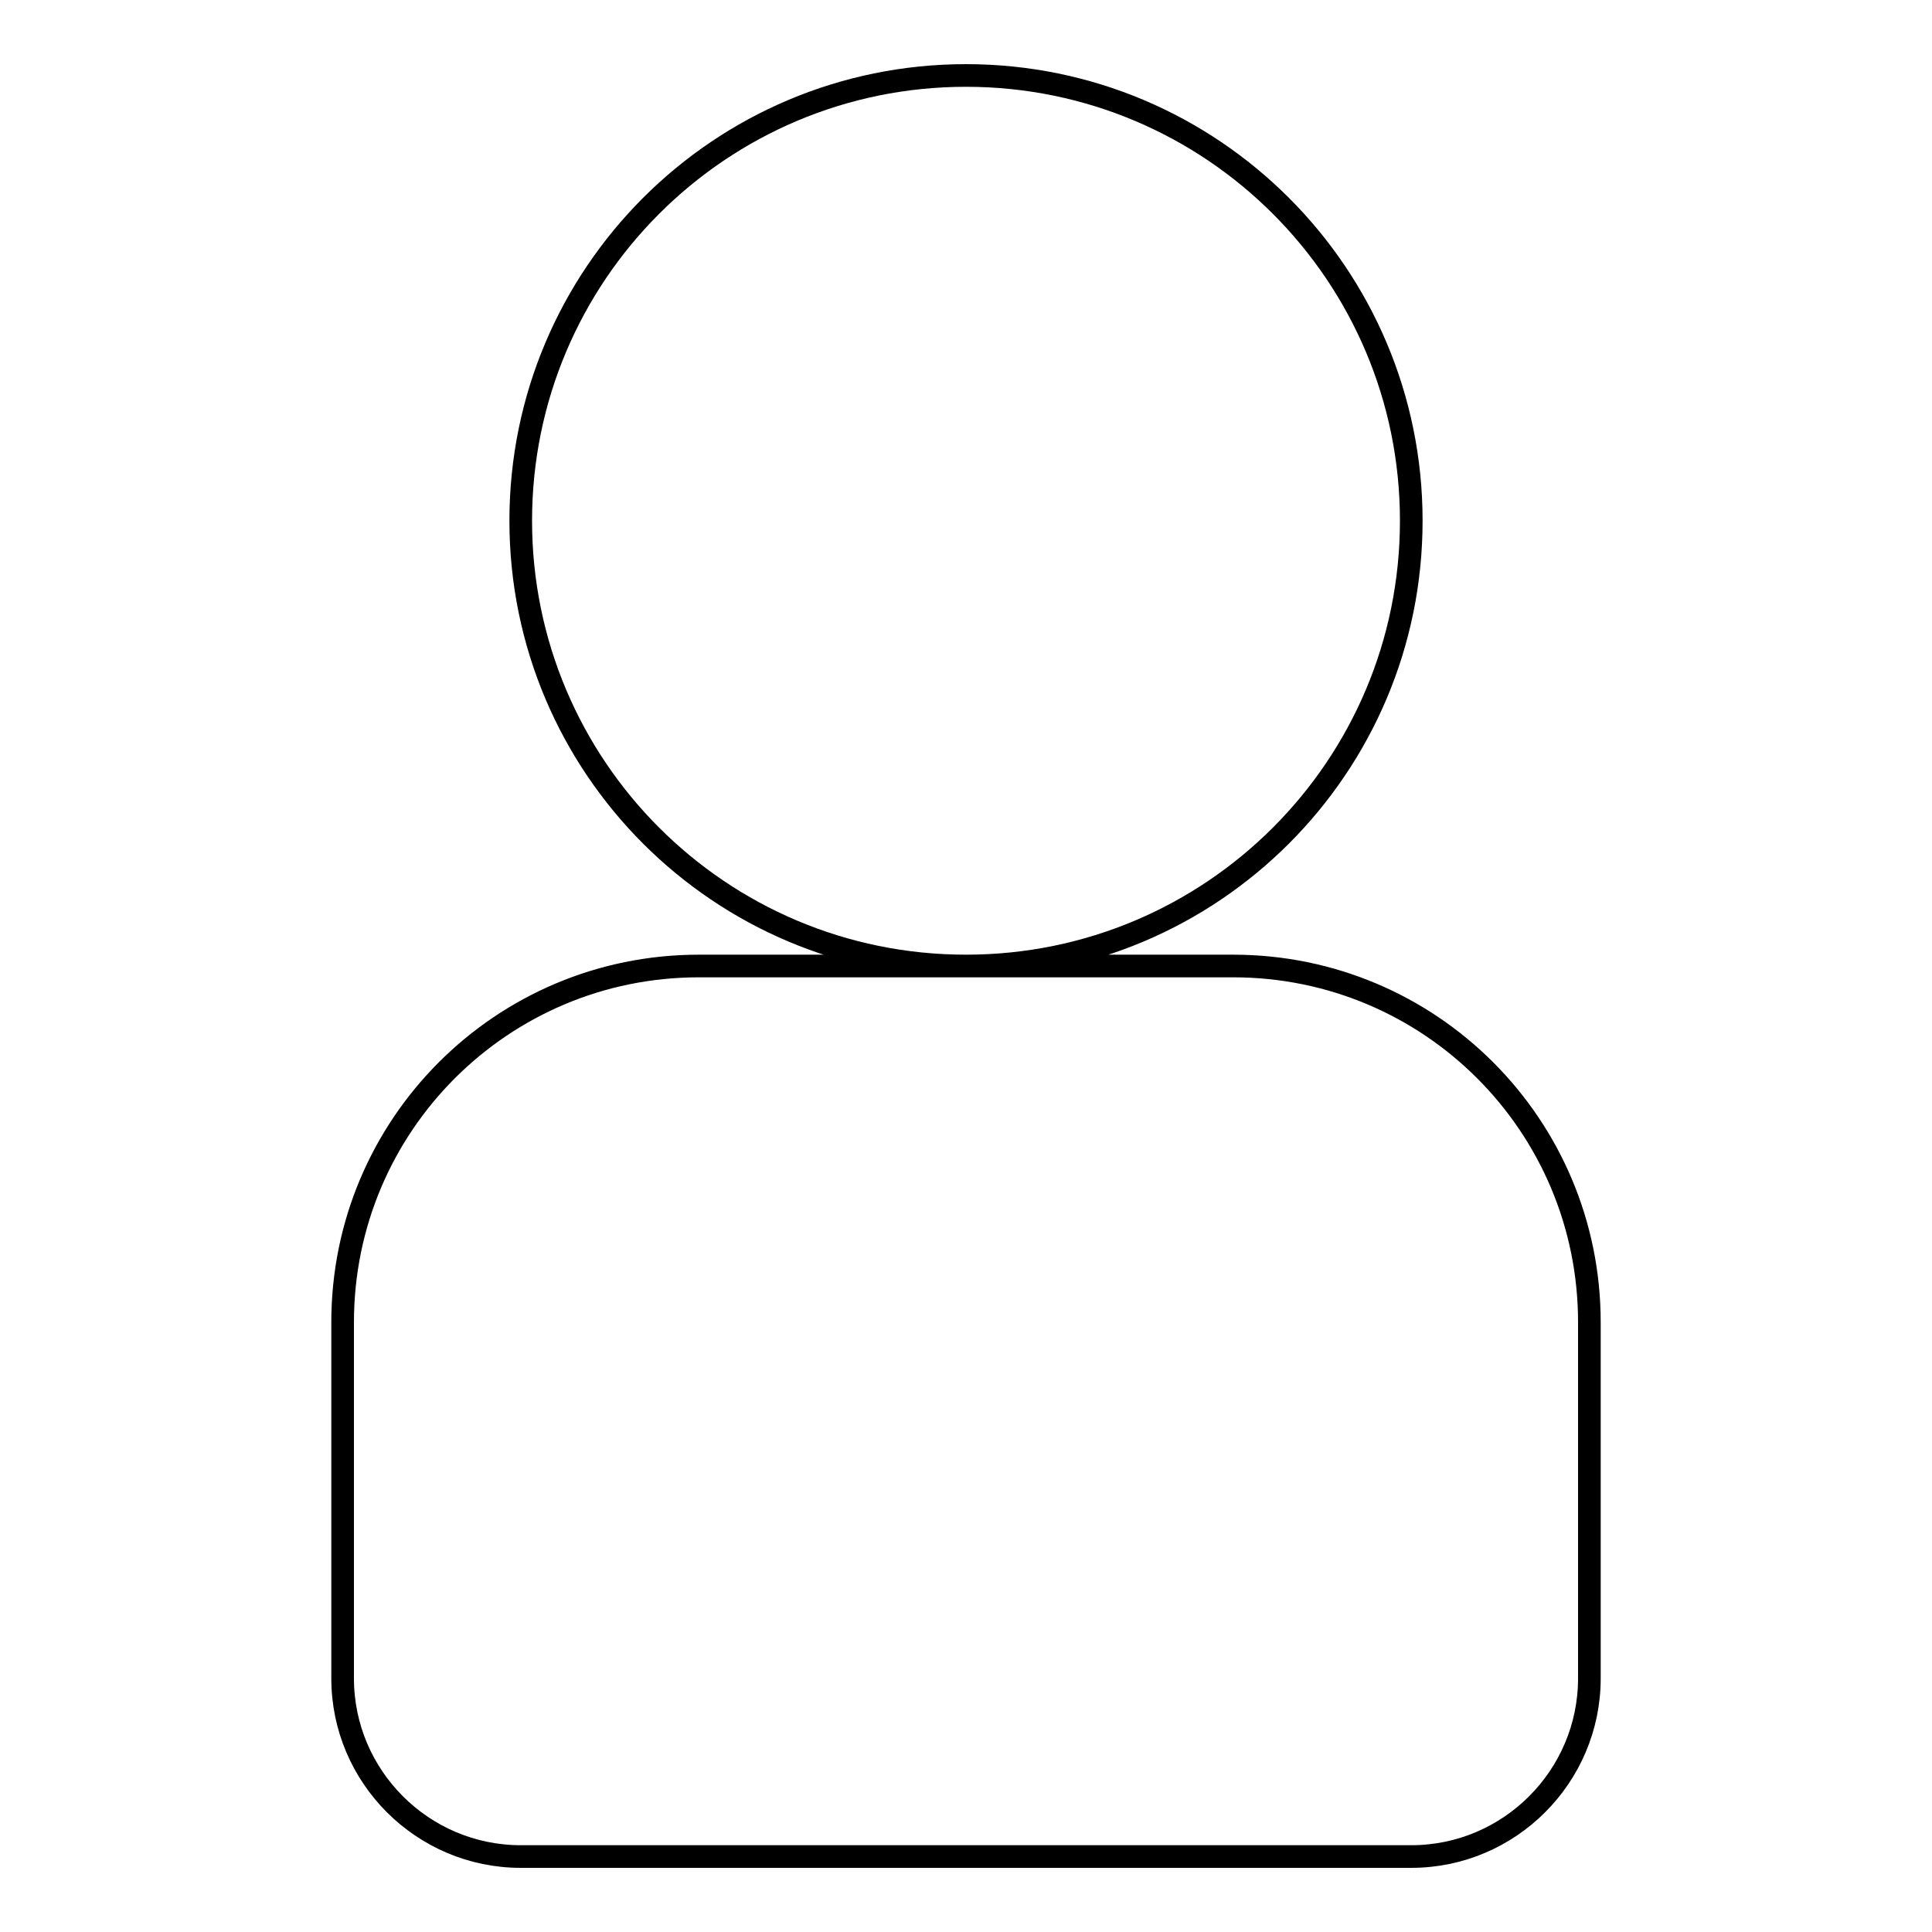 <?xml version="1.0" encoding="utf-8"?>
<!-- Svg Vector Icons : http://www.onlinewebfonts.com/icon -->
<!DOCTYPE svg PUBLIC "-//W3C//DTD SVG 1.1//EN" "http://www.w3.org/Graphics/SVG/1.1/DTD/svg11.dtd">
<svg version="1.1" xmlns="http://www.w3.org/2000/svg" xmlns:xlink="http://www.w3.org/1999/xlink" x="0px" y="0px" viewBox="0 0 256 256" enable-background="new 0 0 256 256" xml:space="preserve">
<g><g><path stroke-width="3" fill-opacity="0" stroke="#000000"  d="M79.9,151.6"/><path stroke-width="3" fill-opacity="0" stroke="#000000"  d="M187,246H69c-13,0-23.6-10.6-23.6-23.6v-47.2c0-26.1,21.1-47.2,47.2-47.2H128h35.4c26.1,0,47.2,21.1,47.2,47.2v47.2C210.6,235.4,200,246,187,246z M69,69c0-32.6,26.4-59,59-59c32.6,0,59,26.4,59,59c0,32.6-26.4,59-59,59C95.4,128,69,101.6,69,69z"/></g></g>
</svg>